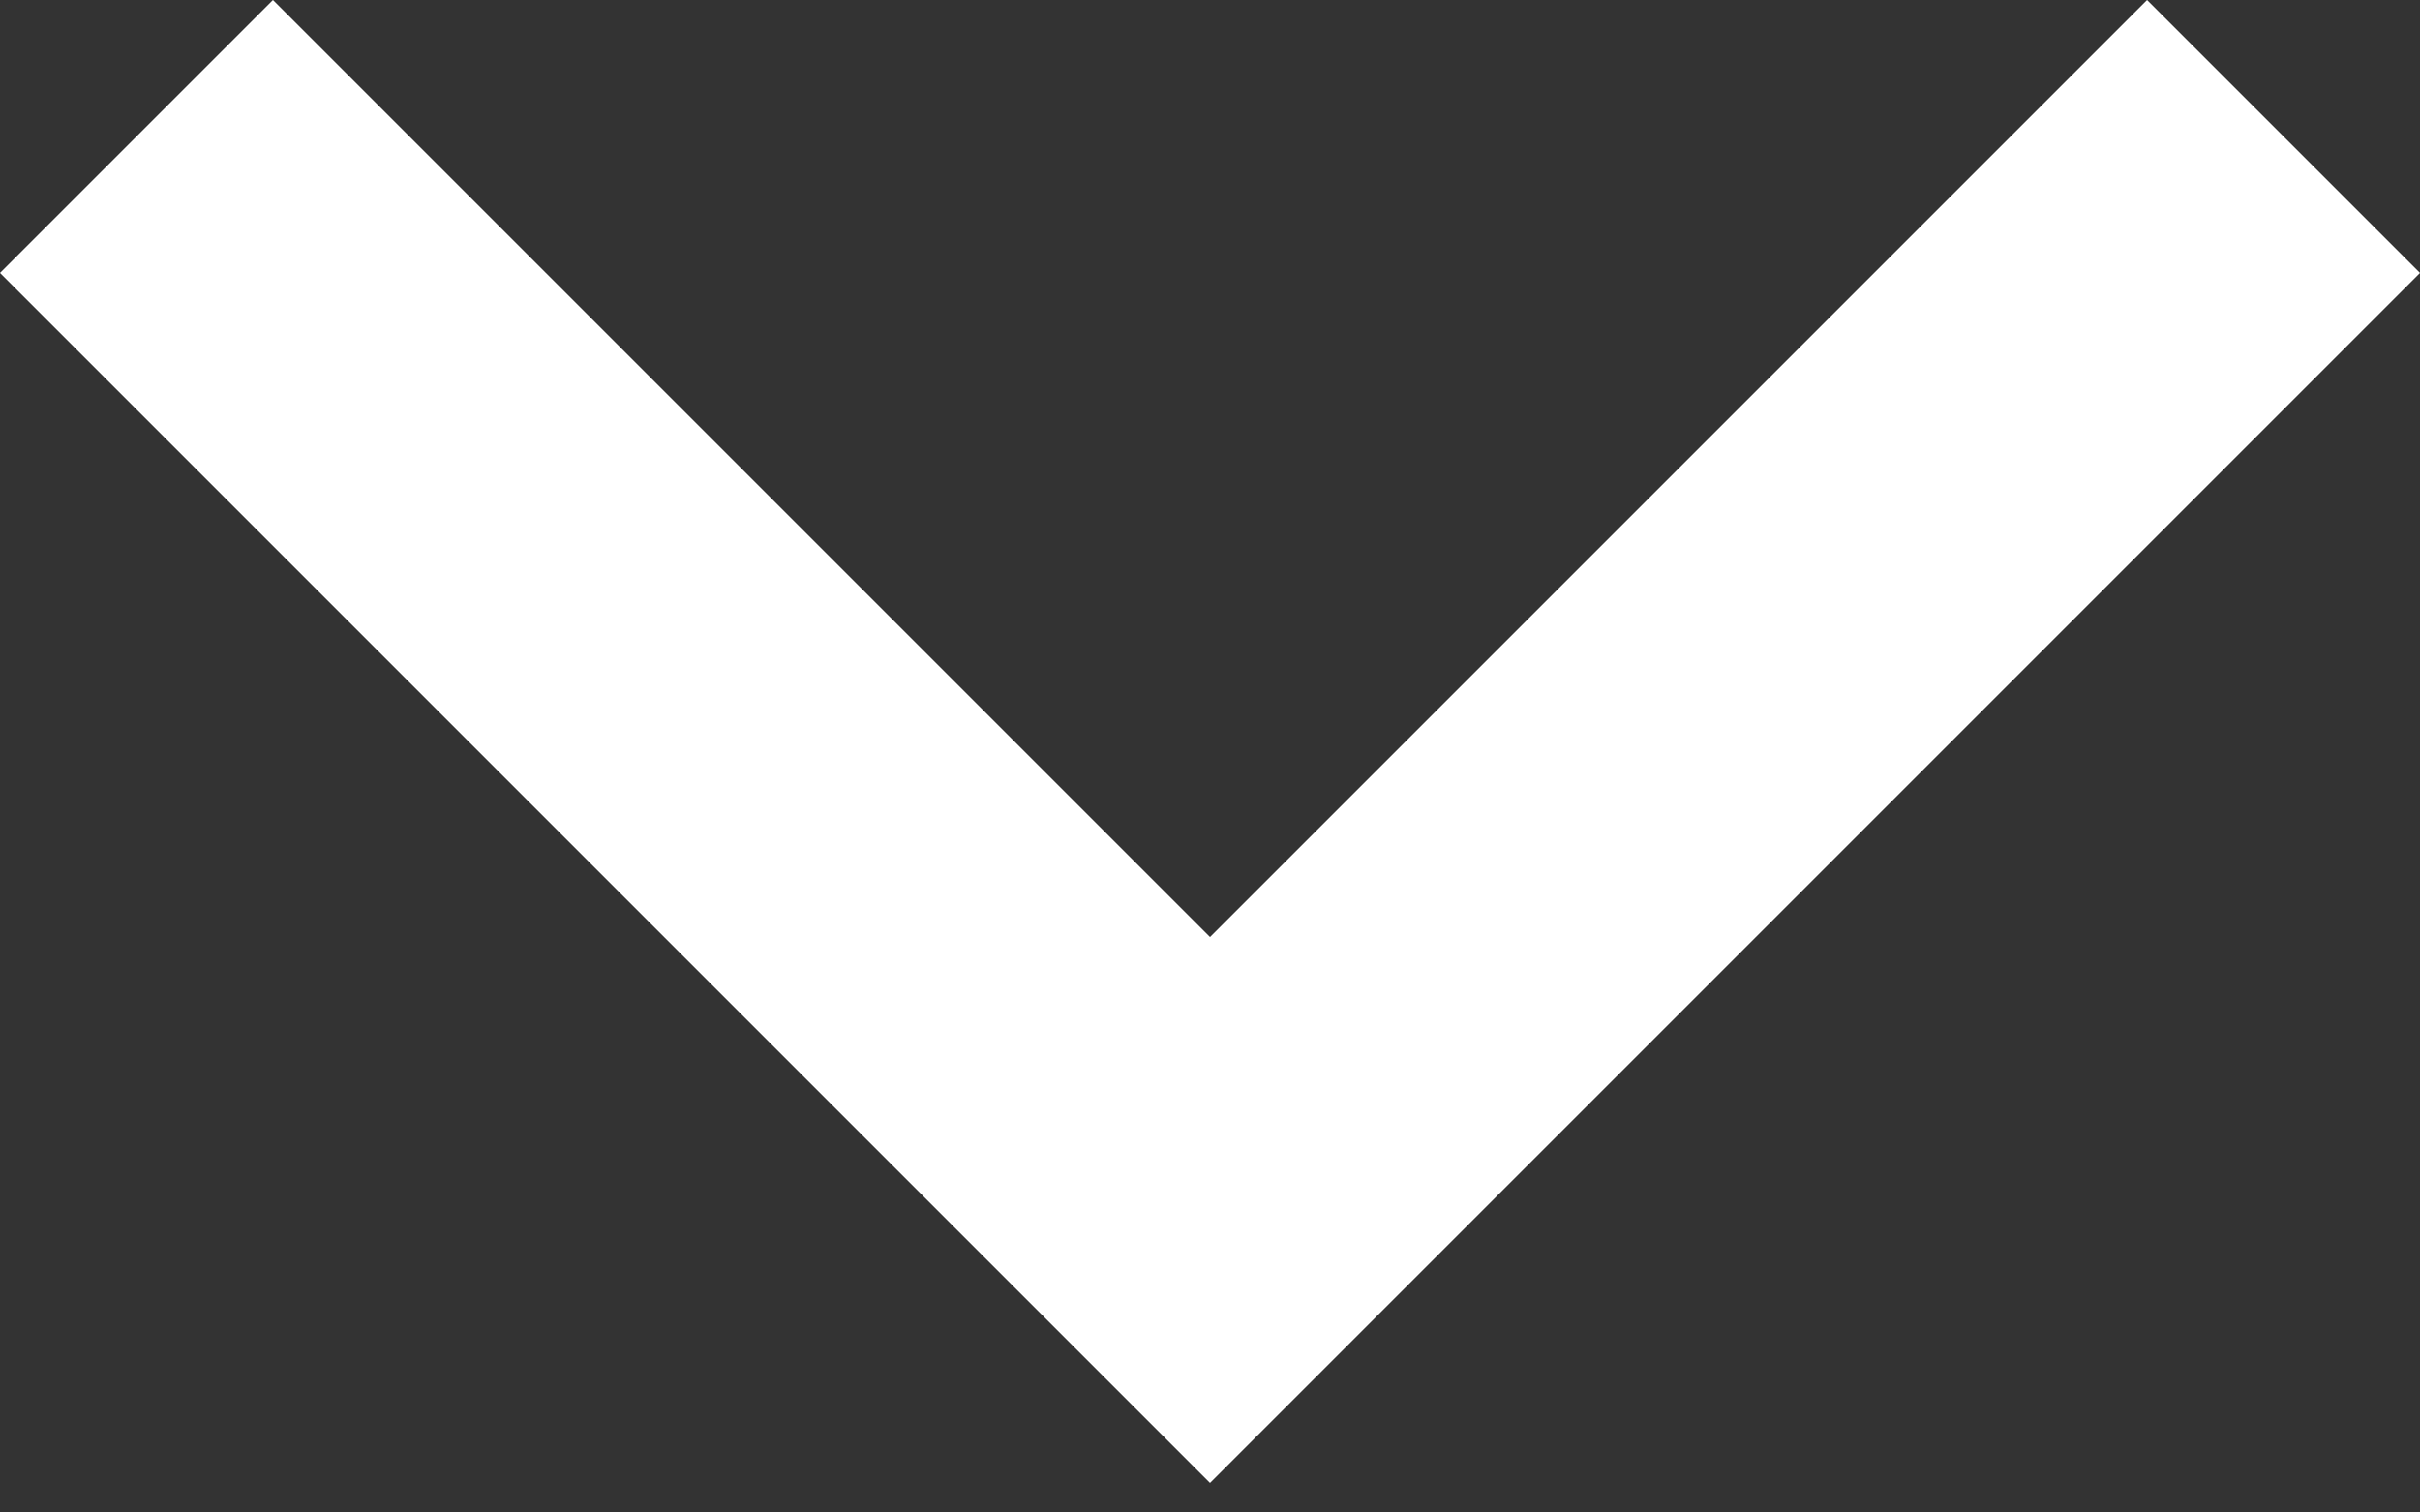 <svg width="32" height="20" viewBox="0 0 32 20" fill="none" xmlns="http://www.w3.org/2000/svg">
<rect x="0" y="0" width="32" height="20" fill="#333333" stroke="none"/>
<path fill-rule="evenodd" clip-rule="evenodd" d="M32 3.609L16 19.609L-1.57753e-07 3.609L3.609 -1.24101e-06L16 12.391L28.391 -1.57753e-07L32 3.609Z" fill="white"/>
</svg>
